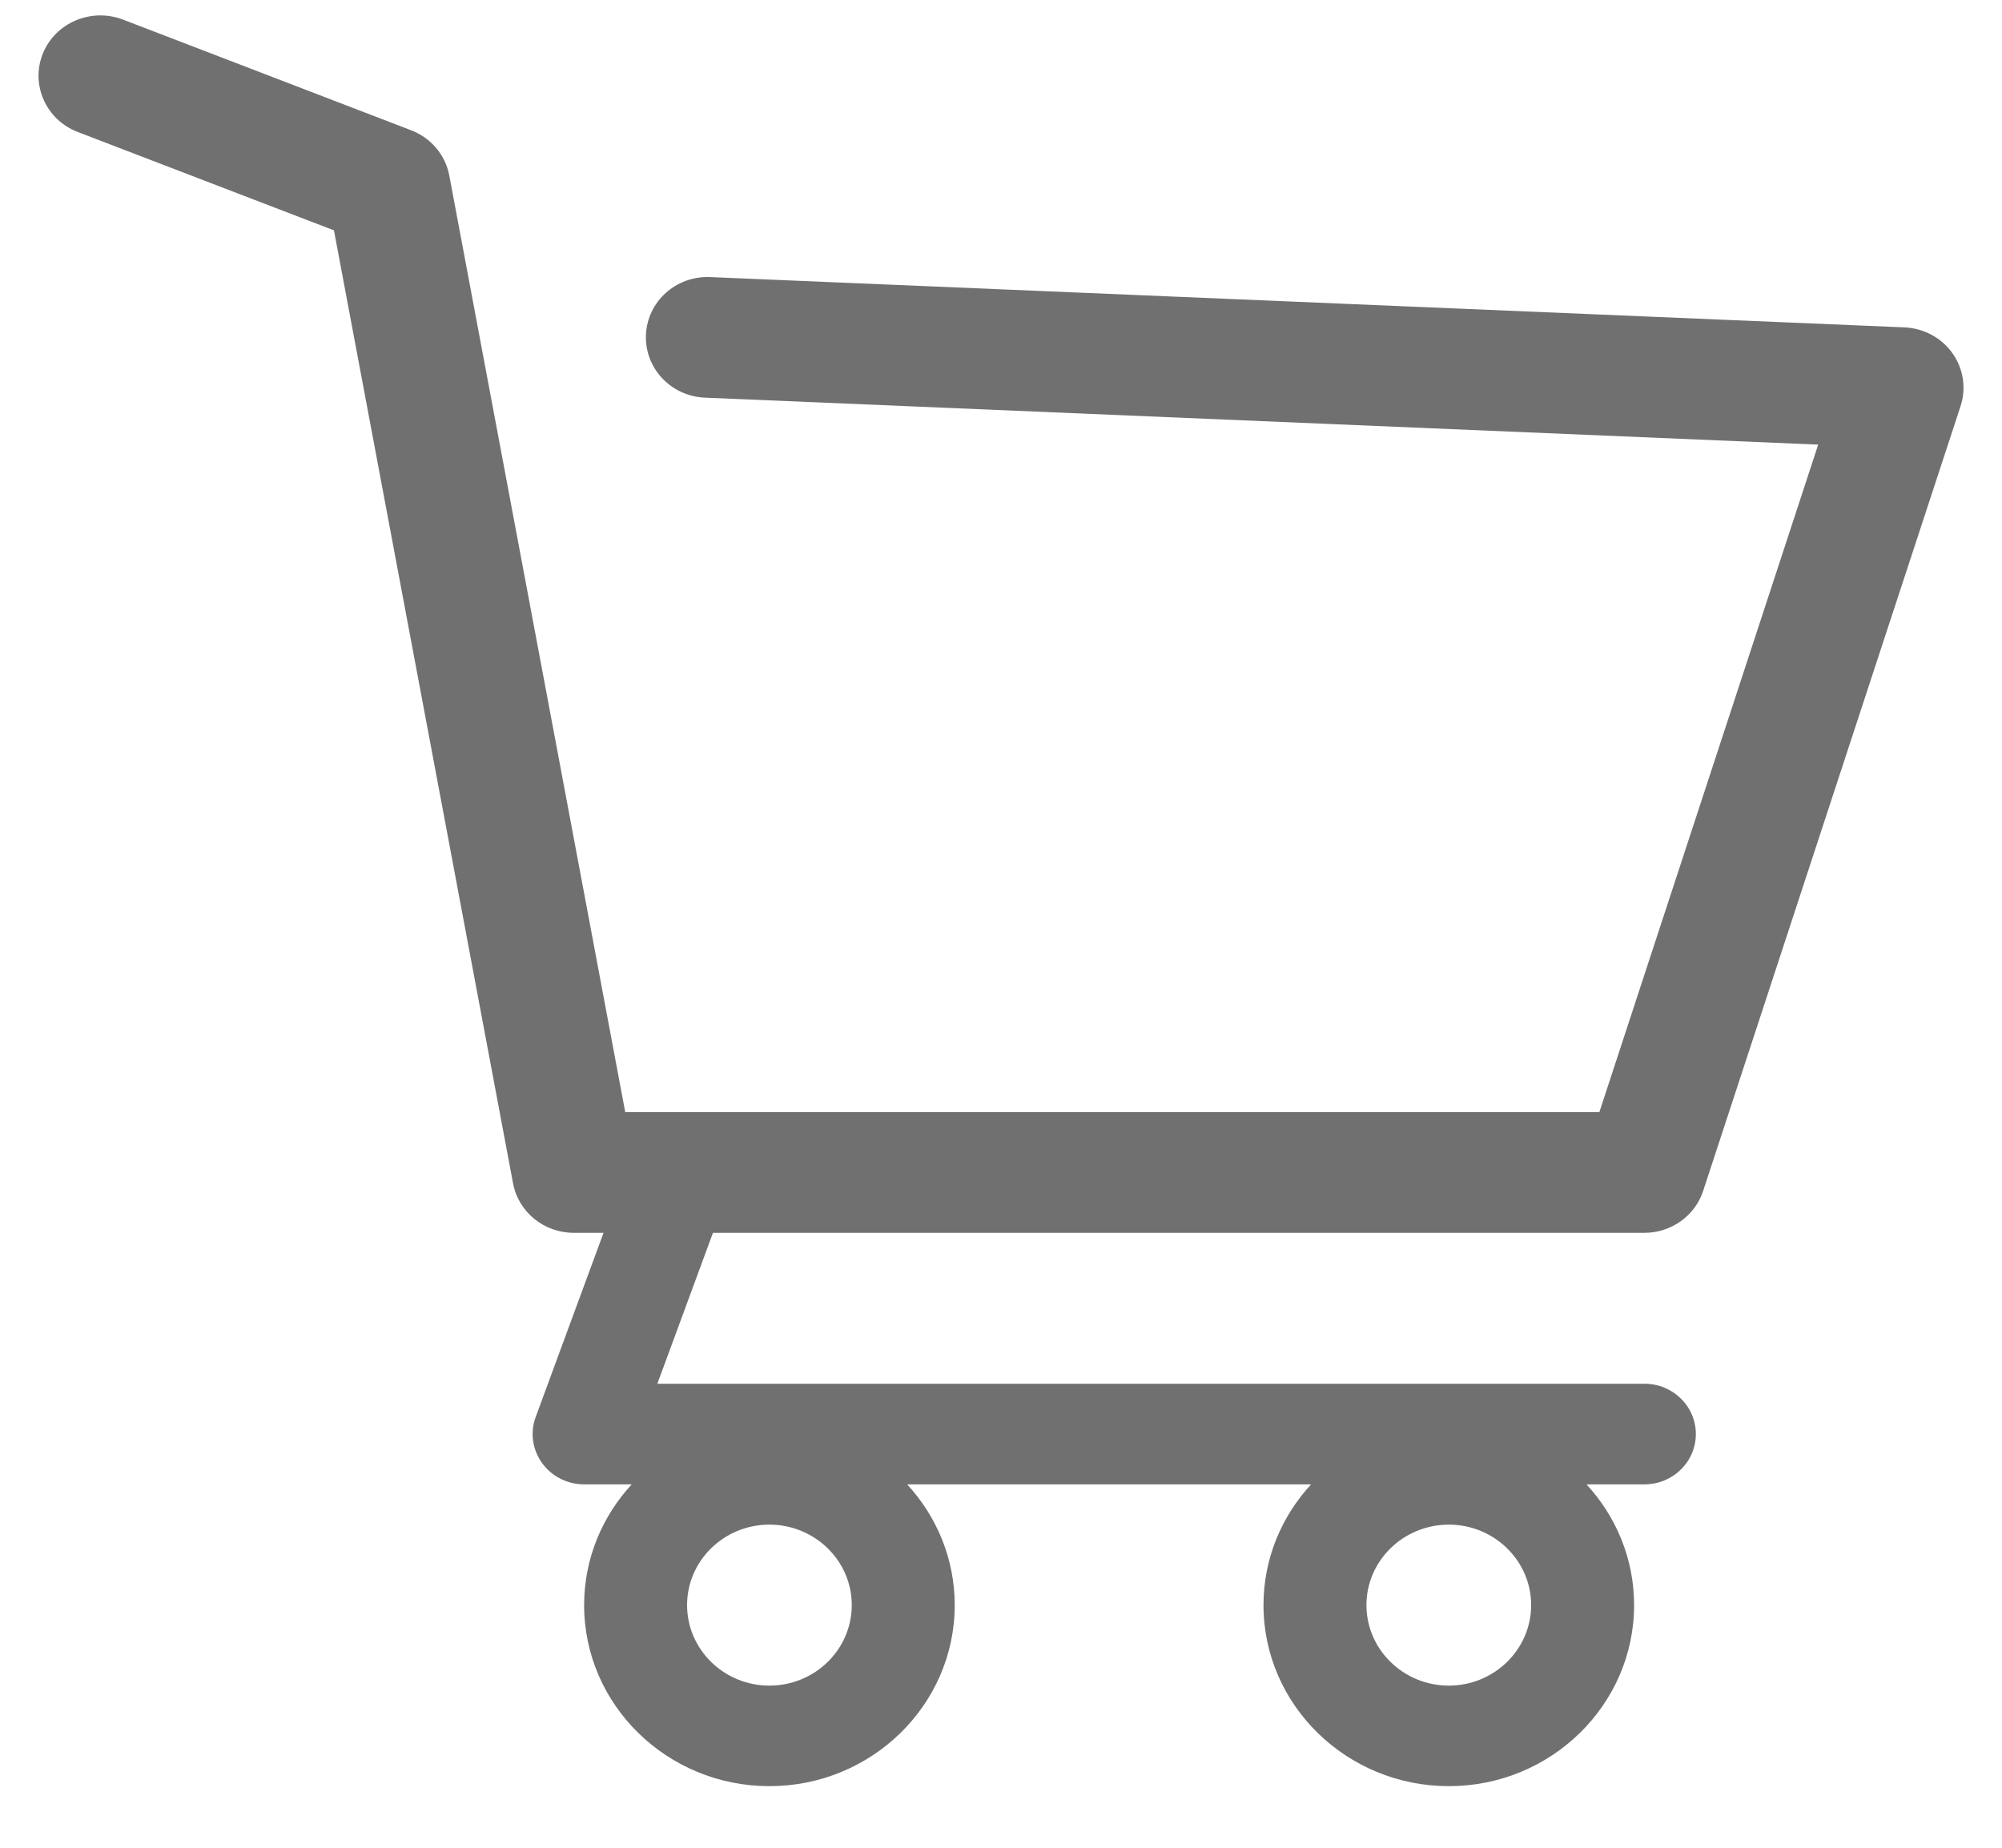 <svg width="26" height="24" viewBox="0 0 26 24" fill="none" xmlns="http://www.w3.org/2000/svg">
<path d="M25.356 4.587C25.213 4.386 24.982 4.263 24.732 4.252L9.224 3.599C8.78 3.58 8.408 3.915 8.389 4.348C8.37 4.781 8.713 5.147 9.156 5.165L23.613 5.775L20.771 14.445H8.12L5.835 2.28C5.785 2.013 5.597 1.791 5.339 1.692L1.596 0.254C1.183 0.097 0.718 0.295 0.556 0.697C0.394 1.1 0.597 1.556 1.009 1.714L4.337 2.992L6.663 15.37C6.733 15.743 7.065 16.013 7.452 16.013H7.838L6.957 18.405C6.883 18.605 6.914 18.828 7.039 19.002C7.164 19.176 7.368 19.28 7.586 19.28H8.204C7.821 19.696 7.586 20.245 7.586 20.848C7.586 22.145 8.665 23.2 9.992 23.2C11.319 23.2 12.399 22.145 12.399 20.848C12.399 20.245 12.164 19.696 11.781 19.28H17.027C16.644 19.696 16.409 20.245 16.409 20.848C16.409 22.145 17.489 23.2 18.816 23.2C20.142 23.2 21.222 22.145 21.222 20.848C21.222 20.245 20.987 19.696 20.604 19.28H21.356C21.725 19.28 22.024 18.987 22.024 18.626C22.024 18.265 21.725 17.973 21.356 17.973H8.537L9.259 16.013H21.356C21.704 16.013 22.013 15.792 22.119 15.468L25.462 5.275C25.538 5.042 25.499 4.788 25.356 4.587ZM9.992 21.894C9.402 21.894 8.923 21.425 8.923 20.848C8.923 20.272 9.402 19.803 9.992 19.803C10.582 19.803 11.062 20.272 11.062 20.848C11.062 21.425 10.582 21.894 9.992 21.894ZM18.816 21.894C18.226 21.894 17.746 21.425 17.746 20.848C17.746 20.272 18.226 19.803 18.816 19.803C19.405 19.803 19.885 20.272 19.885 20.848C19.885 21.425 19.405 21.894 18.816 21.894Z" fill="#707070"/>
</svg>
